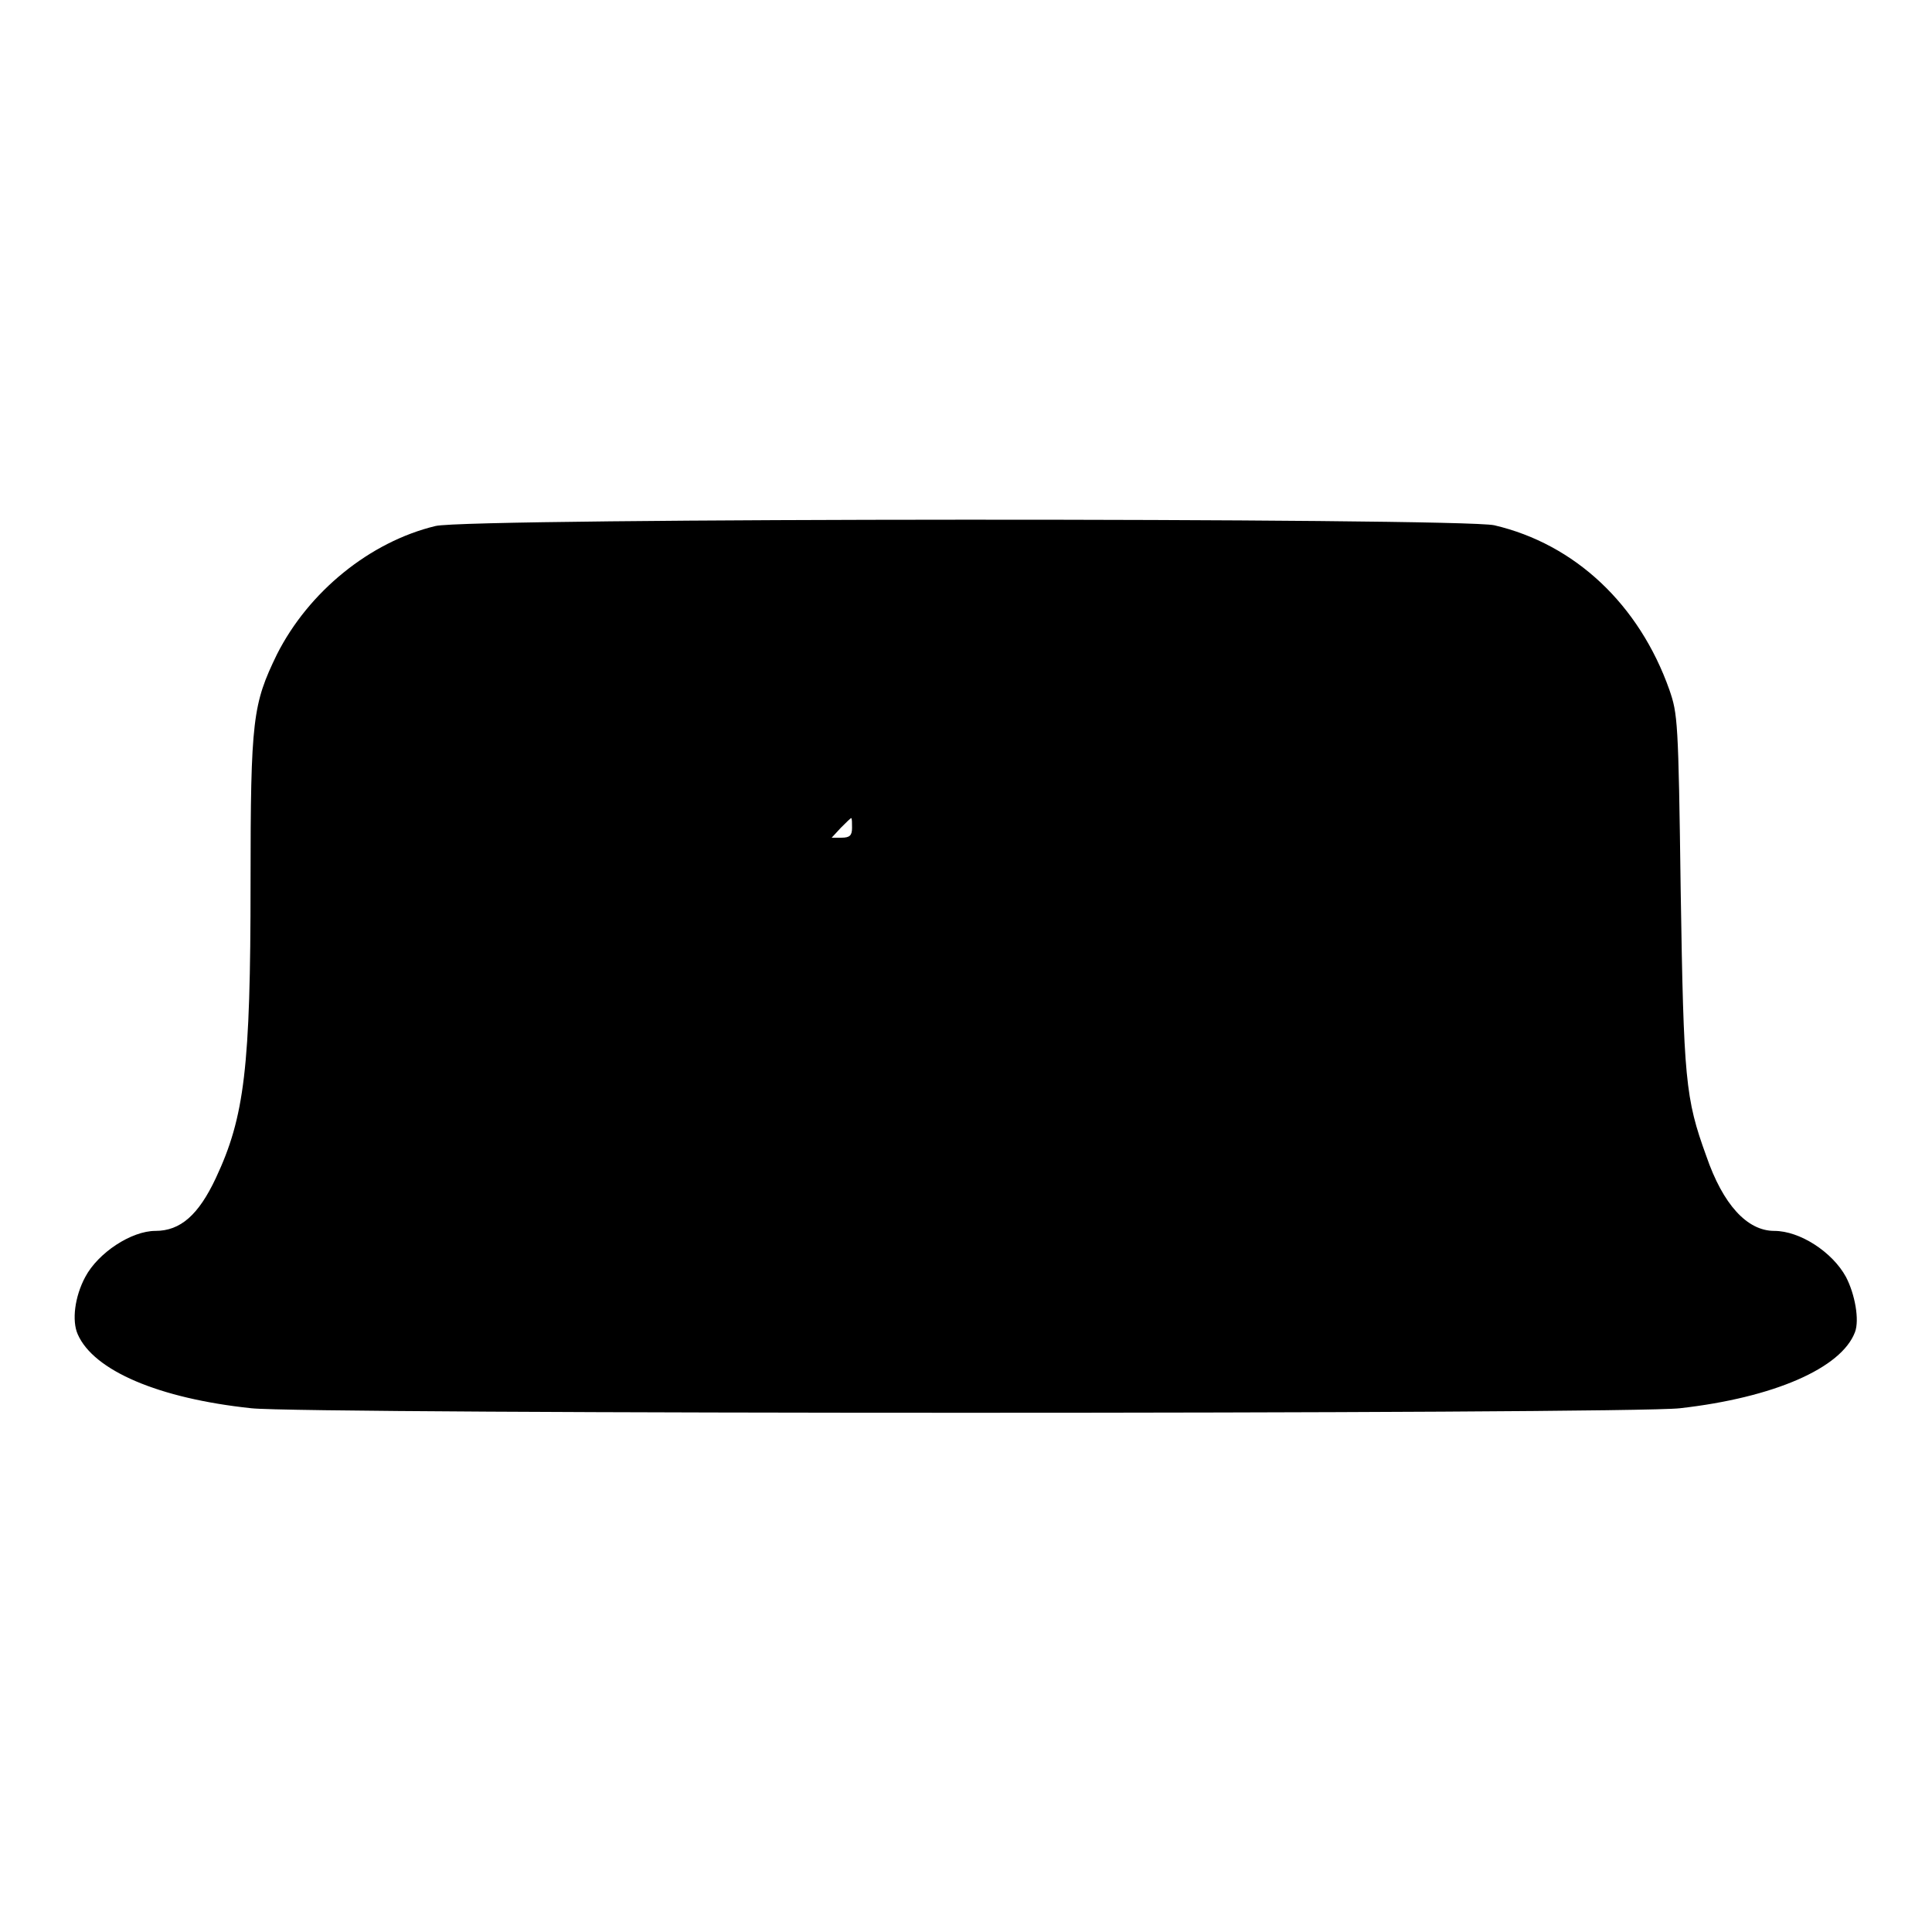 <?xml version="1.0" encoding="utf-8"?>
<!-- Svg Vector Icons : http://www.onlinewebfonts.com/icon -->
<!DOCTYPE svg PUBLIC "-//W3C//DTD SVG 1.1//EN" "http://www.w3.org/Graphics/SVG/1.1/DTD/svg11.dtd">
<svg version="1.1" xmlns="http://www.w3.org/2000/svg" xmlns:xlink="http://www.w3.org/1999/xlink" x="0px" y="0px" viewBox="0 0 256 256" enable-background="new 0 0 256 256" xml:space="preserve">
<g><g><g><path fill="#000000" d="M57.7,69.7c-8.7,2.1-16.8,8.7-21,17c-3.2,6.6-3.5,8.5-3.5,30.3c0,24.5-0.8,31-4.6,39.1c-2.3,4.9-4.7,7-8,7c-3.2,0-7.6,2.9-9.3,6.1c-1.4,2.6-1.8,5.8-1,7.6c2.1,4.8,10.7,8.5,23,9.8c6.8,0.8,182.6,0.8,189.3,0c12.4-1.4,21.4-5.3,23.2-10.1c0.6-1.6,0-5-1.2-7.3c-1.8-3.3-6.1-6.1-9.5-6.1c-3.6,0-6.8-3.5-9-9.9c-2.8-7.7-3-10.1-3.4-35.2c-0.3-22.6-0.4-23.4-1.5-26.6c-4-11.3-12.5-19.3-23.2-21.8C193.5,68.6,62.1,68.6,57.7,69.7z M112.9,109.7c0,1-0.3,1.3-1.4,1.3h-1.3l1.2-1.3c0.7-0.7,1.3-1.3,1.4-1.3C112.9,108.5,112.9,109,112.9,109.7z"/></g></g></g>
</svg>